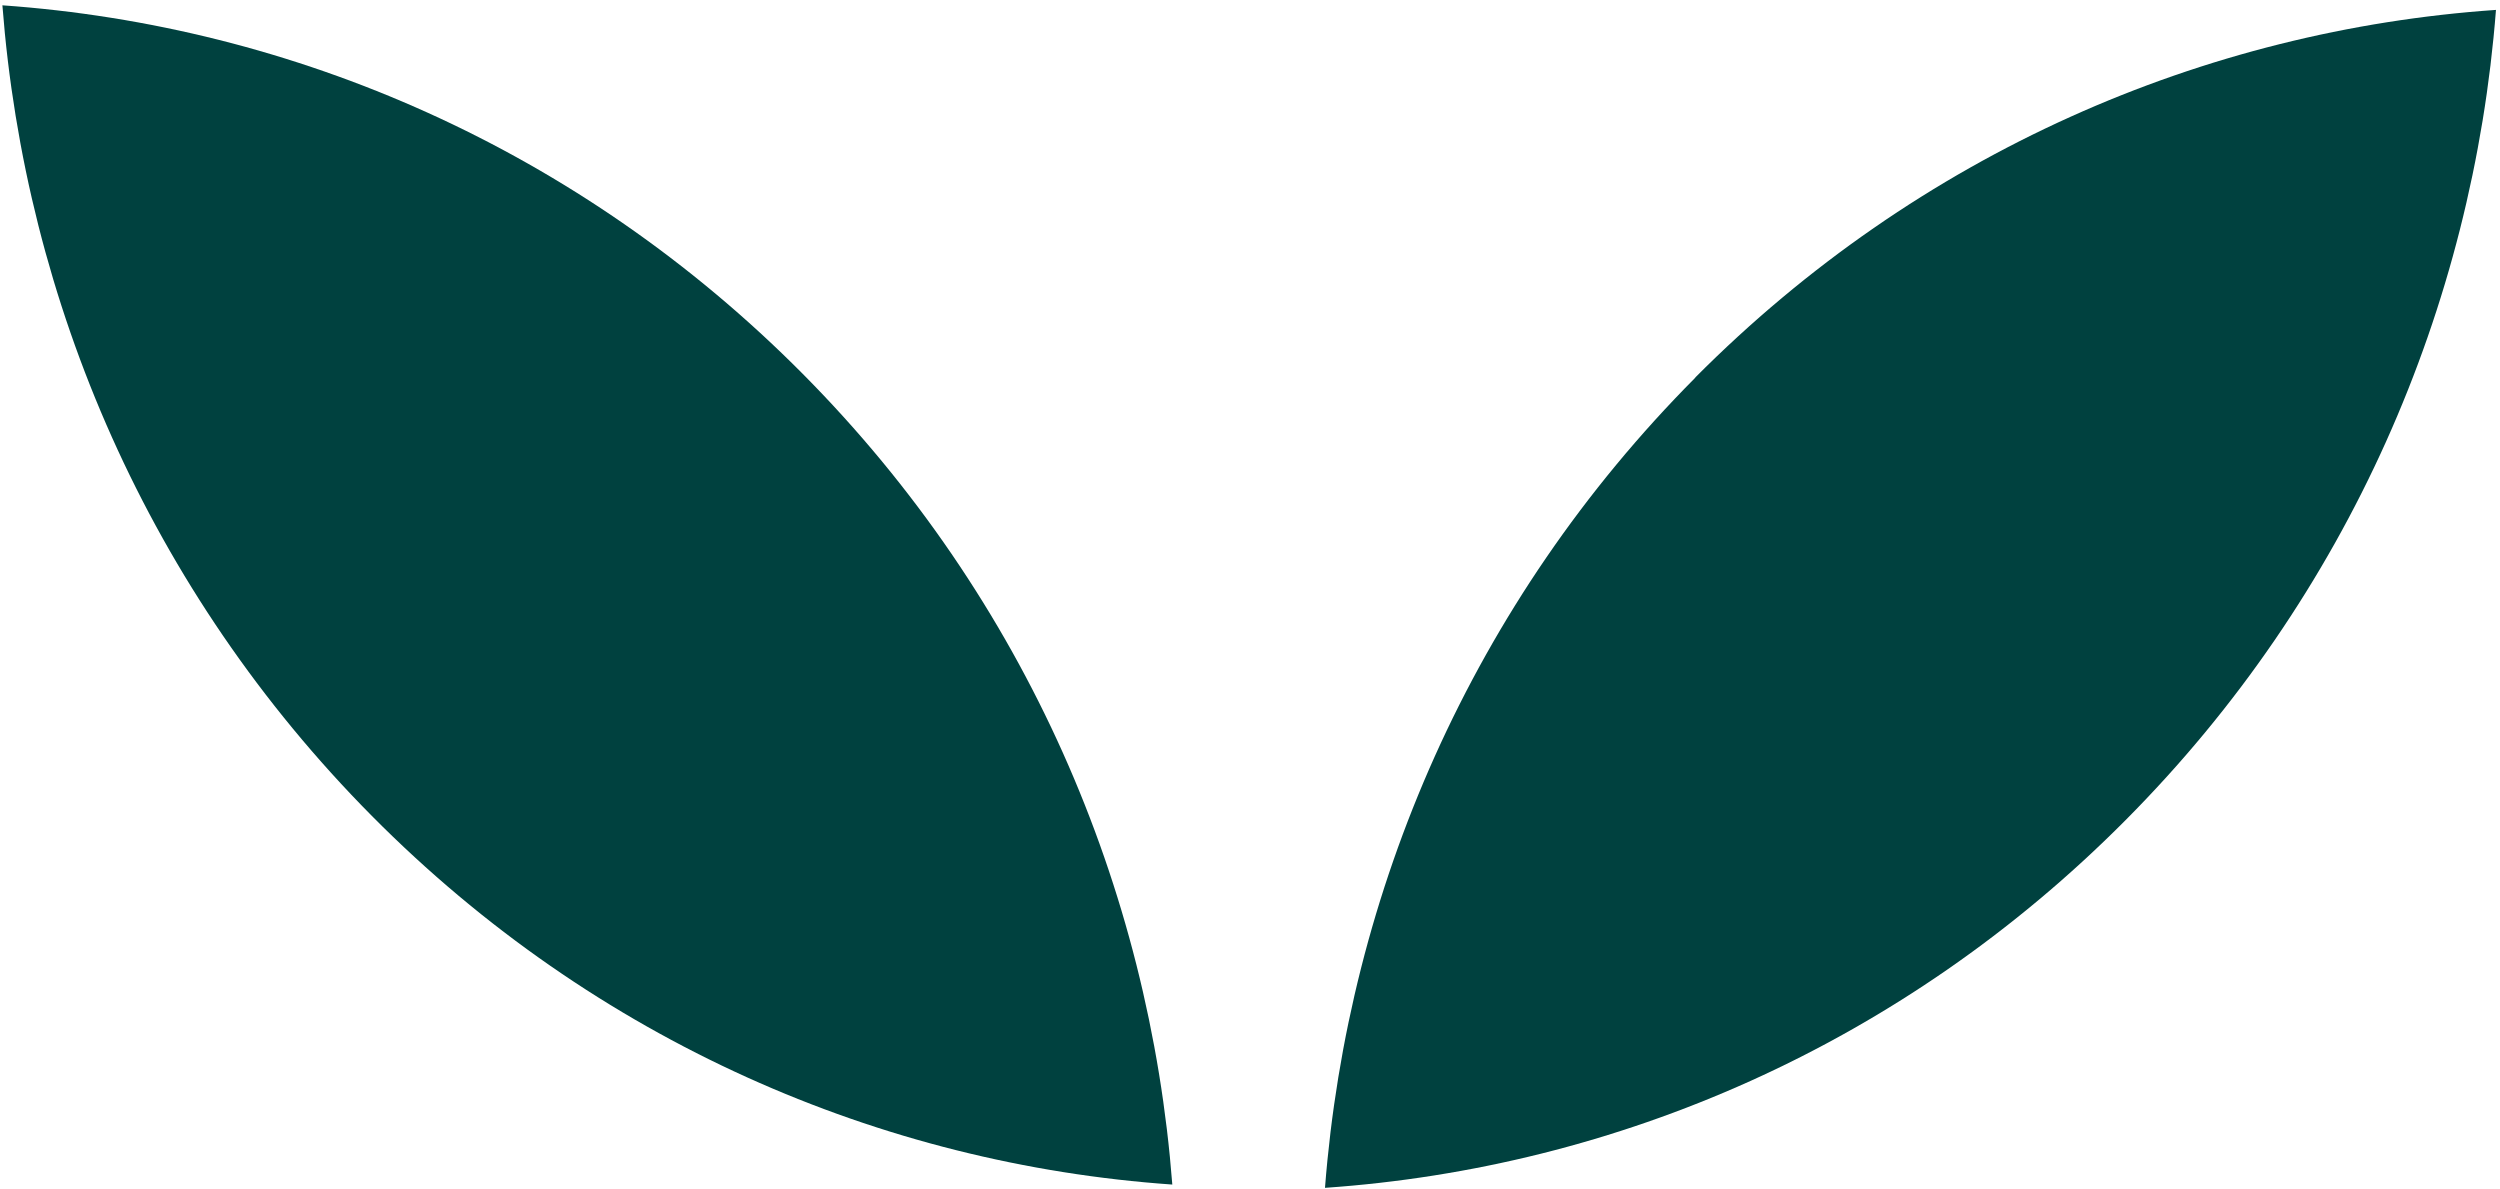 <svg xmlns="http://www.w3.org/2000/svg" width="389" height="185" viewBox="0 0 389 185" fill="none"><path d="M57.878 126.972C92.662 162.052 137.102 181.156 182.411 184.317C178.869 138.258 159.689 93.218 124.906 58.172C90.122 23.126 45.682 4.022 0.373 0.827C3.915 46.887 23.094 91.892 57.878 126.972Z" fill="#00413F"></path><path d="M263.773 58.75C298.59 23.738 343.064 4.668 388.373 1.541C384.798 47.6 365.551 92.606 330.734 127.618C295.917 162.664 251.477 181.7 206.168 184.827C209.743 138.768 228.99 93.762 263.807 58.75" fill="#00413F"></path></svg>
